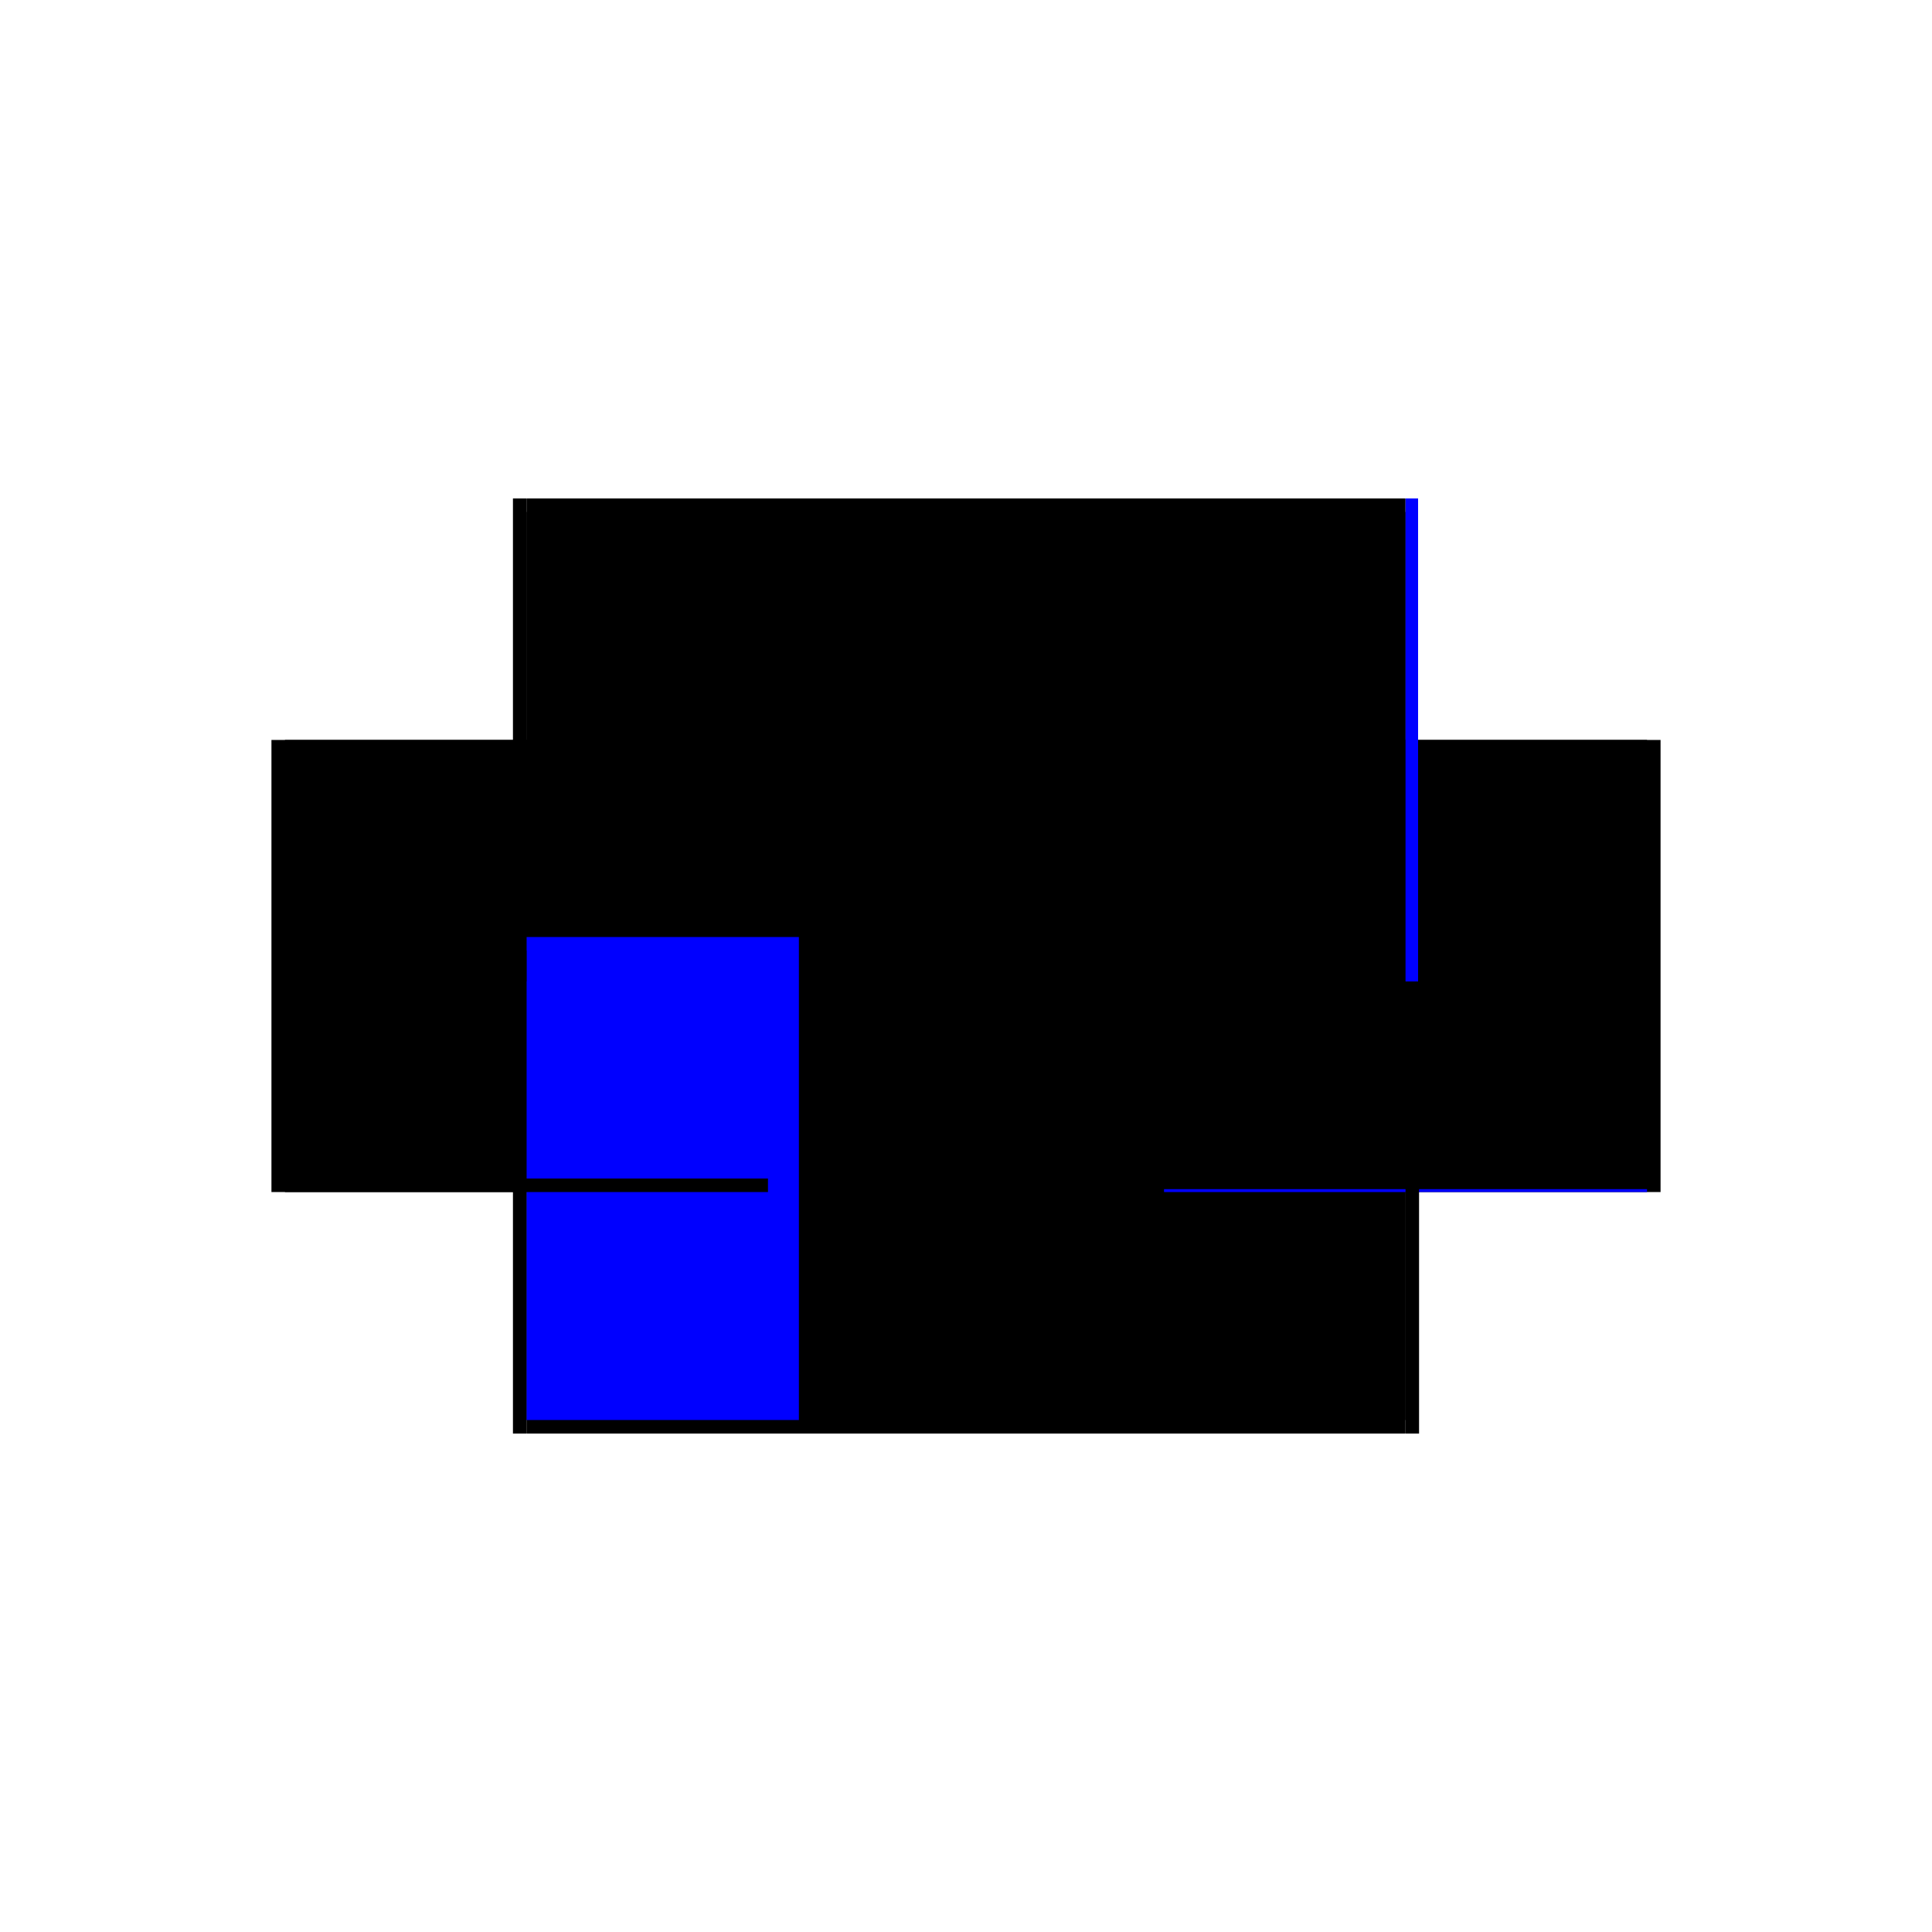 <?xml version="1.0" encoding="utf-8" ?>
<svg xmlns="http://www.w3.org/2000/svg" xmlns:ev="http://www.w3.org/2001/xml-events" xmlns:xlink="http://www.w3.org/1999/xlink" baseProfile="full" height="100%" version="1.1" viewBox="-1,-1,2,2" width="100%">
  <defs>
    <style type="text/css"><![CDATA[.vectorEffectClass {vector-effect: non-scaling-stroke;}]]></style>
  </defs>
  <line class="vectorEffectClass" fill="none" stroke="black" stroke-width="0.5" x1="-0.455" x2="0.455" y1="-0.234" y2="-0.234"/>
  <line class="vectorEffectClass" fill="none" stroke="black" stroke-width="0.5" x1="-0.455" x2="0.455" y1="0.234" y2="0.234"/>
  <line class="vectorEffectClass" fill="none" stroke="black" stroke-width="0.5" x1="-0.149" x2="0.455" y1="-0.22" y2="-0.22"/>
  <line class="vectorEffectClass" fill="none" stroke="black" stroke-width="0.5" x1="-0.149" x2="0.455" y1="0.22" y2="0.22"/>
  <line class="vectorEffectClass" fill="none" stroke="black" stroke-width="0.5" x1="-0.469" x2="-0.469" y1="0.234" y2="-0.234"/>
  <line class="vectorEffectClass" fill="none" stroke="black" stroke-width="0.5" x1="0.469" x2="0.469" y1="0.234" y2="-0.234"/>
  <line class="vectorEffectClass" fill="none" stroke="black" stroke-width="0.5" x1="-0.455" x2="-0.455" y1="0.22" y2="-0.22"/>
  <line class="vectorEffectClass" fill="none" stroke="black" stroke-width="0.5" x1="0.455" x2="0.455" y1="0.22" y2="-0.22"/>
  <line class="vectorEffectClass" fill="none" stroke="black" stroke-width="0.5" x1="-0.163" x2="-0.163" y1="0.22" y2="-0.22"/>
  <line class="vectorEffectClass" fill="none" stroke="black" stroke-width="0.5" x1="-0.149" x2="-0.149" y1="0.22" y2="-0.22"/>
  <line class="vectorEffectClass" fill="none" stroke="black" stroke-width="0.5" x1="-0.455" x2="-0.163" y1="-0.22" y2="-0.22"/>
  <line class="vectorEffectClass" fill="none" stroke="blue" stroke-width="0.5" x1="-0.455" x2="-0.173" y1="0.22" y2="0.22"/>
  <line class="vectorEffectClass" fill="none" stroke="black" stroke-width="0.5" x1="-0.455" x2="-0.455" y1="0.234" y2="0.22"/>
  <line class="vectorEffectClass" fill="none" stroke="black" stroke-width="0.5" x1="-0.455" x2="-0.455" y1="-0.22" y2="-0.234"/>
  <line class="vectorEffectClass" fill="none" stroke="blue" stroke-width="0.5" x1="0.455" x2="0.455" y1="0.234" y2="0.231"/>
  <line class="vectorEffectClass" fill="none" stroke="black" stroke-width="0.5" x1="0.455" x2="0.455" y1="-0.22" y2="-0.234"/>
  <line class="vectorEffectClass" fill="none" stroke="black" stroke-width="0.5" x1="-0.163" x2="-0.149" y1="-0.22" y2="-0.22"/>
  <line class="vectorEffectClass" fill="none" stroke="black" stroke-width="0.5" x1="-0.163" x2="-0.149" y1="0.22" y2="0.22"/>
  <line class="vectorEffectClass" fill="none" stroke="black" stroke-width="0.5" x1="-0.469" x2="-0.455" y1="0.234" y2="0.234"/>
  <line class="vectorEffectClass" fill="none" stroke="black" stroke-width="0.5" x1="-0.469" x2="-0.455" y1="-0.234" y2="-0.234"/>
  <line class="vectorEffectClass" fill="none" stroke="black" stroke-width="0.5" x1="0.455" x2="0.469" y1="0.234" y2="0.234"/>
  <line class="vectorEffectClass" fill="none" stroke="blue" stroke-width="0.5" x1="0.455" x2="0.468" y1="-0.234" y2="-0.234"/>
</svg>
